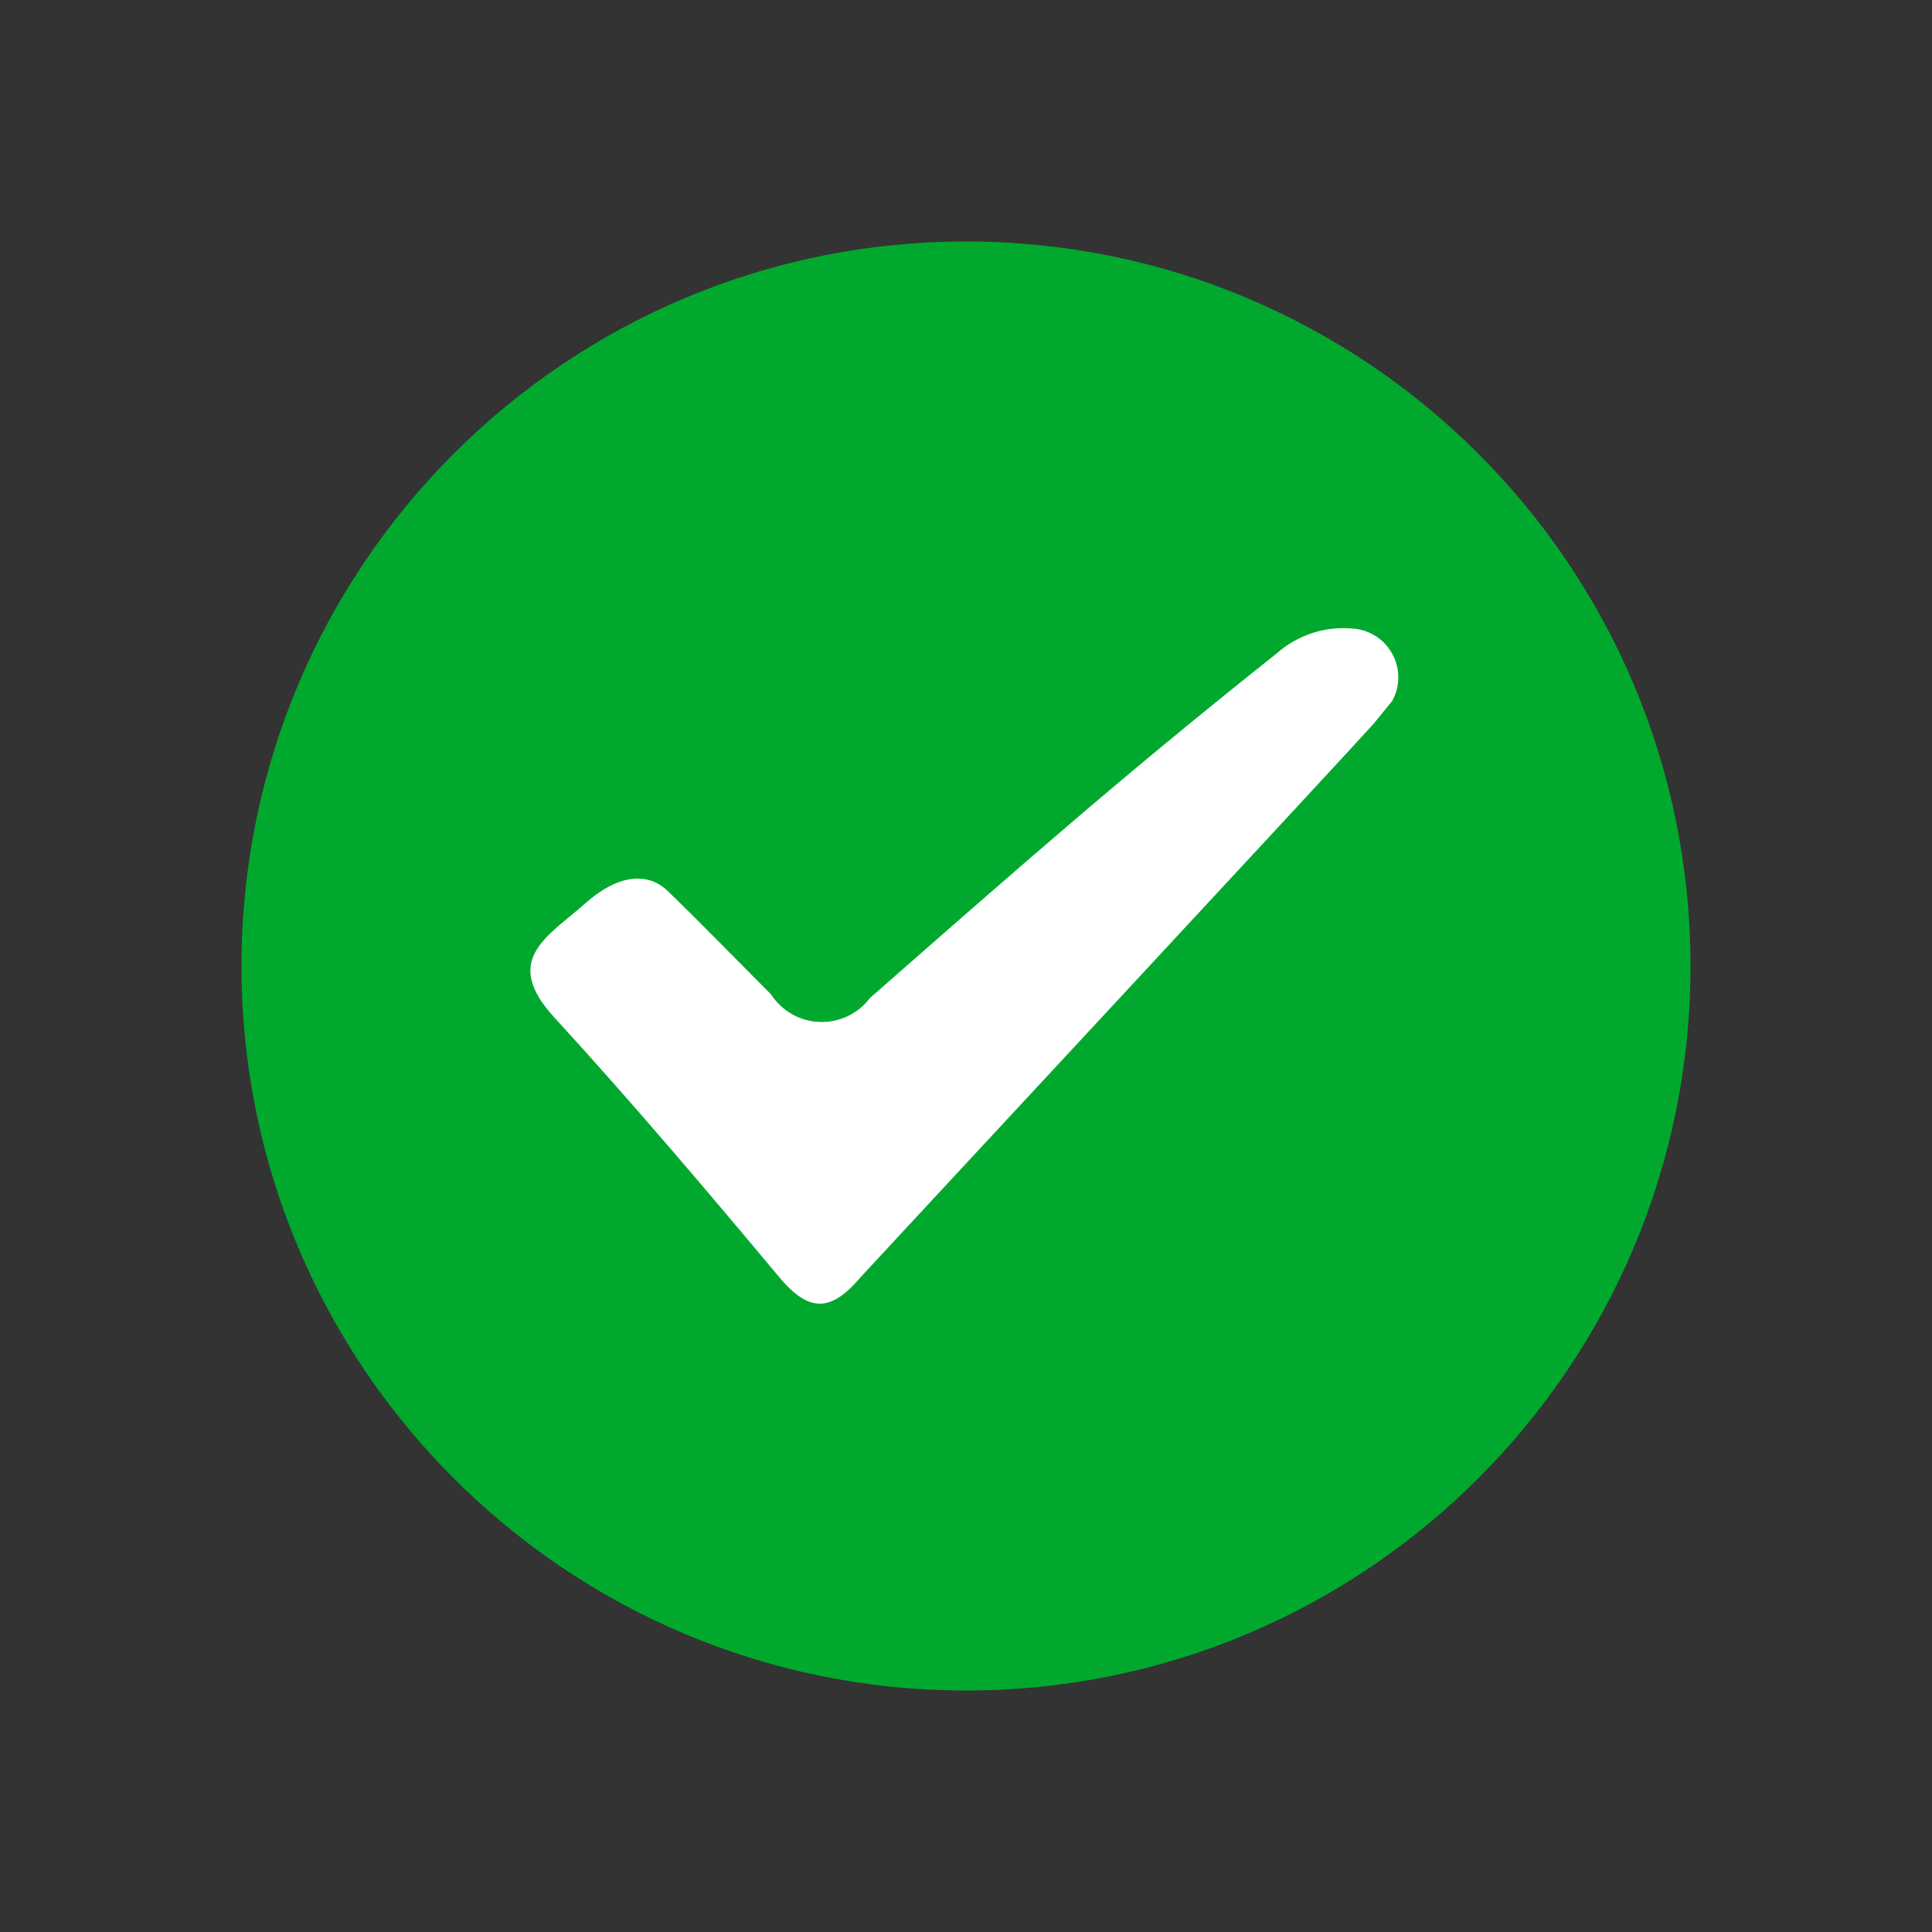 <?xml version="1.0" encoding="utf-8"?>
<svg xmlns="http://www.w3.org/2000/svg" fill="none" height="100%" overflow="visible" preserveAspectRatio="none" style="display: block;" viewBox="0 0 20 20" width="100%">
<rect x="0" y="0" width="20" height="20" fill="#333333" stroke="none"/>
<g clip-path="url(#clip0_0_634)" id="_1">
<g id="Vector">
</g>
<path d="M10 17.5C14.142 17.5 17.5 14.142 17.5 10C17.5 5.858 14.142 2.5 10 2.5C5.858 2.5 2.5 5.858 2.5 10C2.5 14.142 5.858 17.5 10 17.5Z" fill="#00A92E" id="BG"/>
<path clip-rule="evenodd" d="M13.988 6.506C13.849 6.495 13.709 6.511 13.577 6.556C13.445 6.6 13.323 6.67 13.219 6.762C11.644 8.012 10.531 8.993 9.006 10.331C8.946 10.411 8.867 10.476 8.776 10.519C8.685 10.562 8.585 10.583 8.484 10.579C8.383 10.576 8.285 10.548 8.197 10.498C8.11 10.448 8.036 10.378 7.981 10.293C7.675 9.987 7.2 9.499 6.906 9.218C6.744 9.062 6.45 9.006 6.062 9.349C5.675 9.693 5.187 9.931 5.737 10.531C6.544 11.412 7.312 12.318 8.075 13.231C8.362 13.568 8.587 13.599 8.9 13.231C9.031 13.087 13.963 7.781 14.219 7.493L14.412 7.256C14.454 7.18 14.476 7.095 14.475 7.008C14.475 6.922 14.452 6.837 14.409 6.762C14.367 6.687 14.306 6.624 14.232 6.579C14.158 6.534 14.074 6.509 13.988 6.506Z" fill="white" fill-rule="evenodd" id="Vector_2"/>
</g>
<defs>
<clipPath id="clip0_0_634">
<rect fill="white" height="20" width="20"/>
</clipPath>
</defs>
</svg>